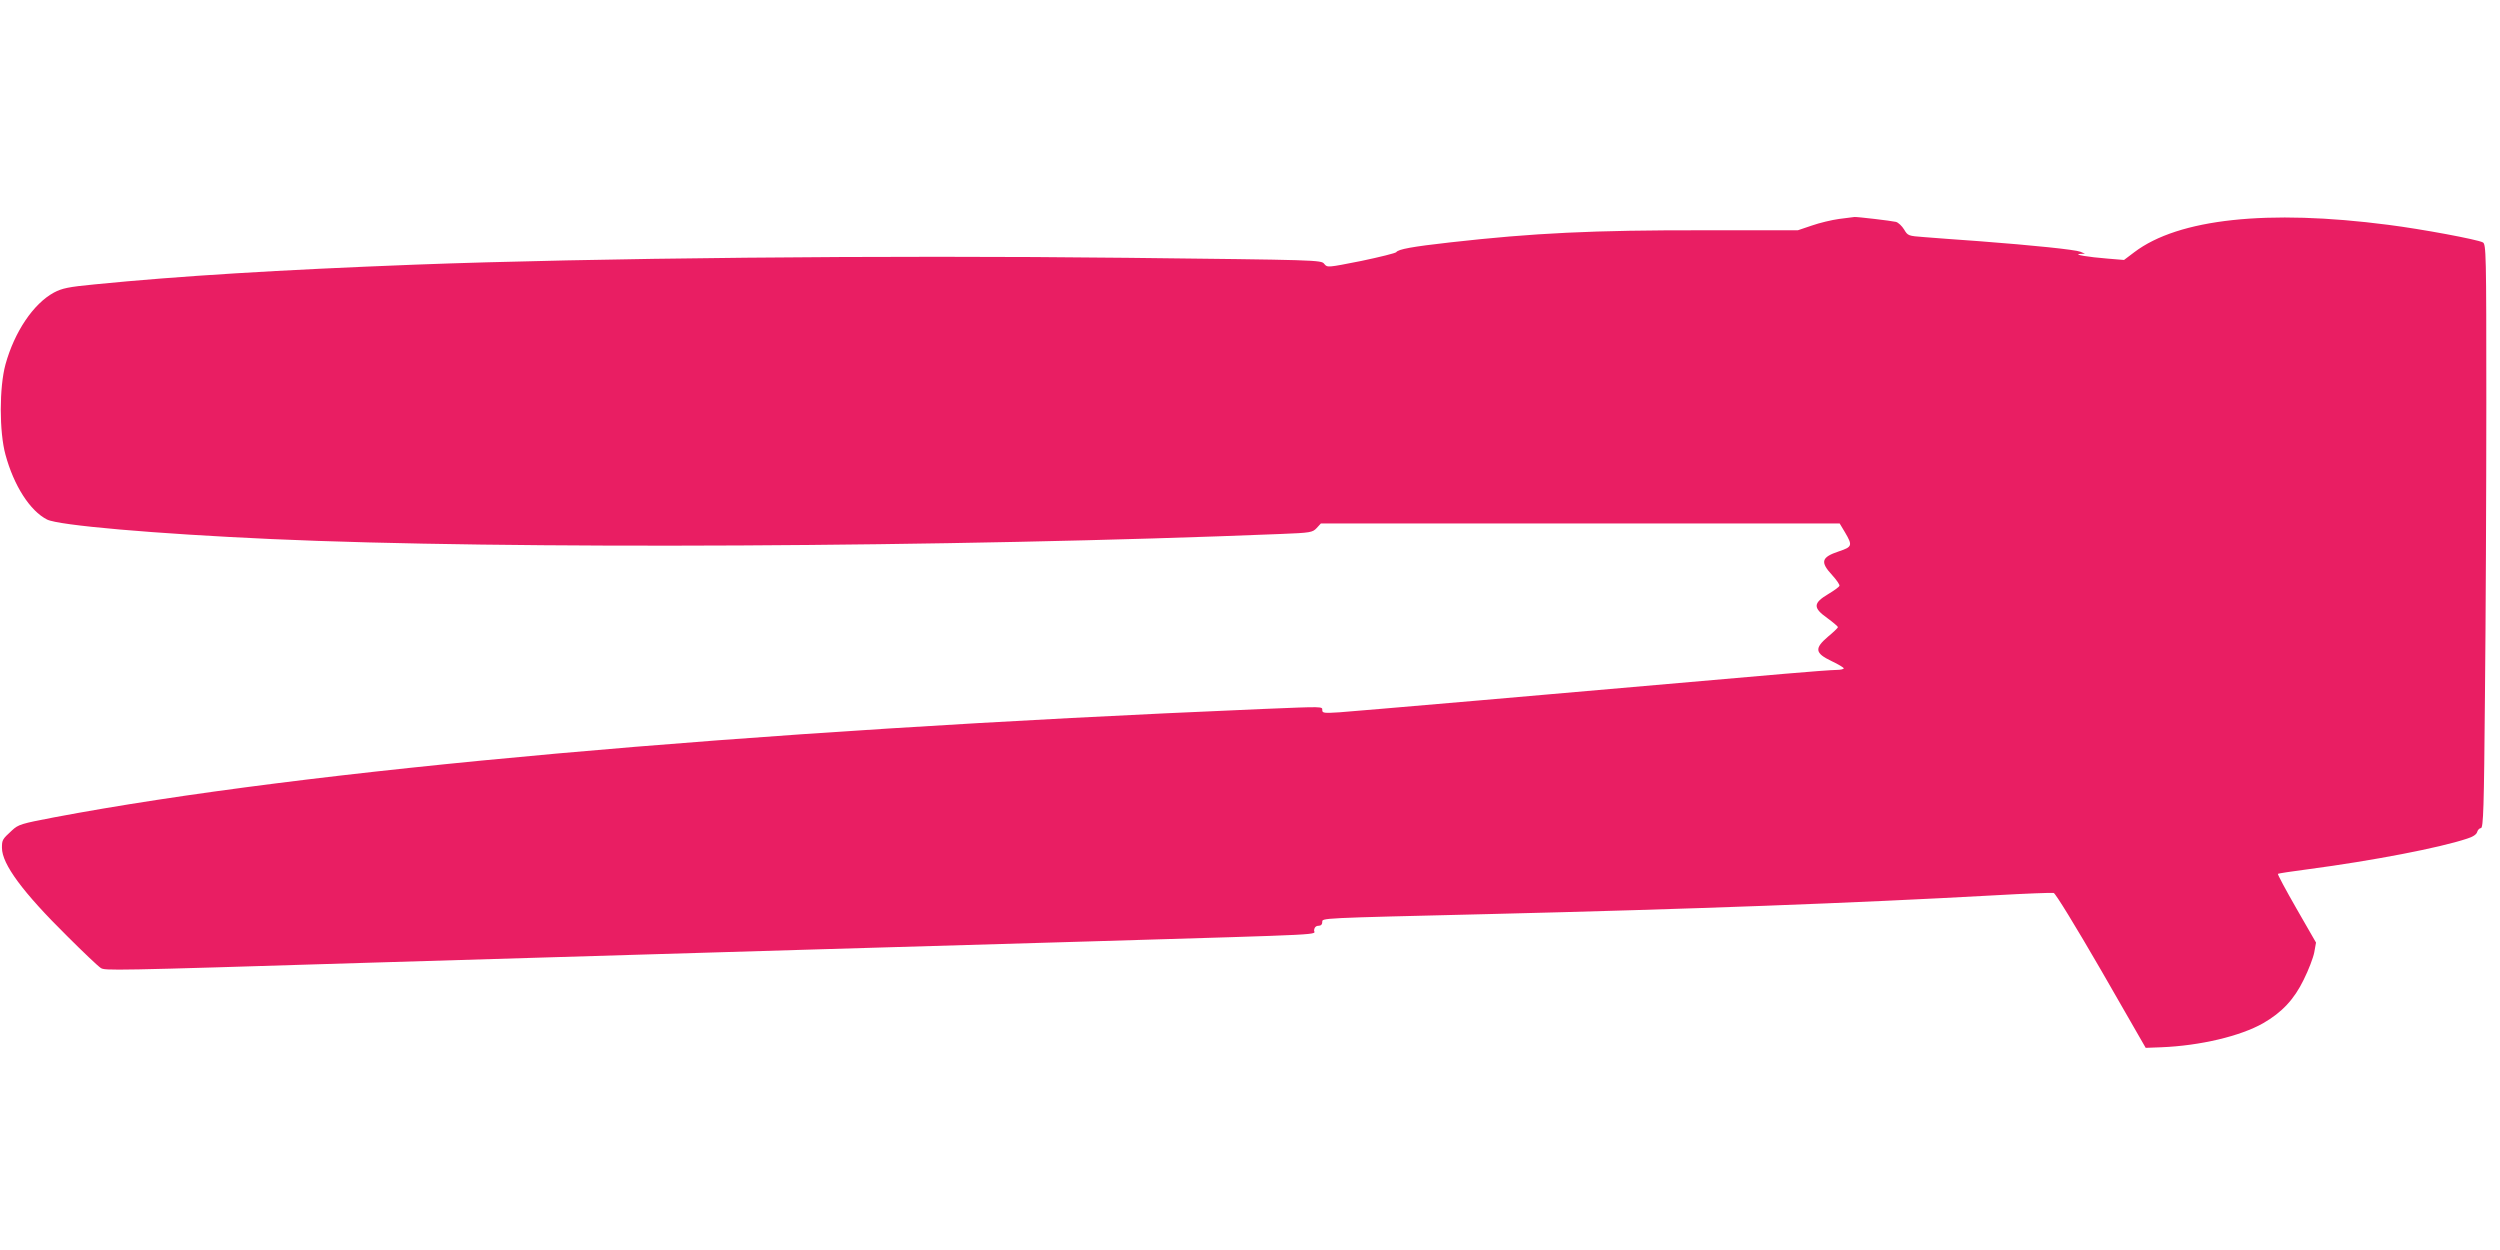 <?xml version="1.0" standalone="no"?>
<!DOCTYPE svg PUBLIC "-//W3C//DTD SVG 20010904//EN"
 "http://www.w3.org/TR/2001/REC-SVG-20010904/DTD/svg10.dtd">
<svg version="1.0" xmlns="http://www.w3.org/2000/svg"
 width="1280pt" height="640pt" viewBox="0 0 1280 640"
 preserveAspectRatio="xMidYMid meet">
<g transform="translate(0,640) scale(0.1,-0.1)"
fill="#e91e63" stroke="none">
<path d="M9416 5279 c-37 -5 -100 -20 -140 -34 l-71 -24 -475 0 c-576 1 -878
-14 -1305 -62 -196 -22 -266 -35 -276 -50 -3 -5 -84 -25 -179 -45 -173 -34
-174 -35 -190 -15 -15 20 -34 20 -1010 31 -1244 14 -2743 -1 -3645 -35 -700
-27 -1206 -58 -1640 -101 -136 -13 -167 -20 -209 -42 -105 -57 -202 -201 -248
-368 -32 -117 -32 -346 0 -462 43 -159 126 -288 213 -332 58 -30 552 -73 1149
-100 1192 -54 3490 -42 5167 26 153 6 163 8 184 30 l22 24 1328 0 1328 0 27
-45 c40 -68 38 -75 -31 -98 -90 -30 -97 -54 -34 -122 22 -24 39 -49 37 -54 -1
-6 -28 -25 -58 -43 -77 -46 -78 -70 -5 -122 30 -22 55 -43 55 -47 0 -4 -23
-26 -51 -49 -70 -60 -67 -84 19 -125 34 -16 62 -33 62 -37 0 -4 -17 -8 -37 -8
-21 0 -141 -9 -268 -20 -1206 -106 -2206 -192 -2277 -197 -78 -5 -88 -4 -88
11 0 19 11 19 -305 6 -2682 -113 -4899 -311 -6189 -555 -167 -32 -182 -36
-215 -67 -49 -45 -51 -48 -51 -89 0 -83 106 -227 335 -453 82 -82 159 -155
171 -162 21 -14 49 -14 1344 26 179 5 631 19 1005 30 374 11 979 29 1345 40
366 11 982 29 1370 40 1272 38 1145 32 1148 58 2 14 10 22 23 22 12 0 19 7 19
19 0 21 -24 20 855 41 1032 25 1868 56 2587 96 157 9 293 14 303 12 9 -2 111
-168 244 -398 l227 -395 80 3 c199 8 405 57 521 123 96 55 159 122 208 223 25
50 49 113 54 140 l9 50 -100 174 c-55 96 -98 176 -95 178 2 2 73 13 158 24
325 43 669 109 810 156 30 9 49 22 52 34 3 11 12 20 19 20 13 0 16 101 21 683
4 375 7 1047 7 1494 0 770 -1 813 -18 822 -28 15 -312 68 -485 90 -617 80
-1073 31 -1299 -140 l-53 -40 -85 7 c-100 8 -178 21 -140 24 l25 1 -23 10
c-28 11 -242 33 -517 54 -110 8 -238 17 -283 21 -82 6 -84 7 -103 39 -11 18
-30 36 -42 39 -26 6 -197 26 -212 25 -5 -1 -41 -5 -79 -10z"/>
</g>
</svg>
